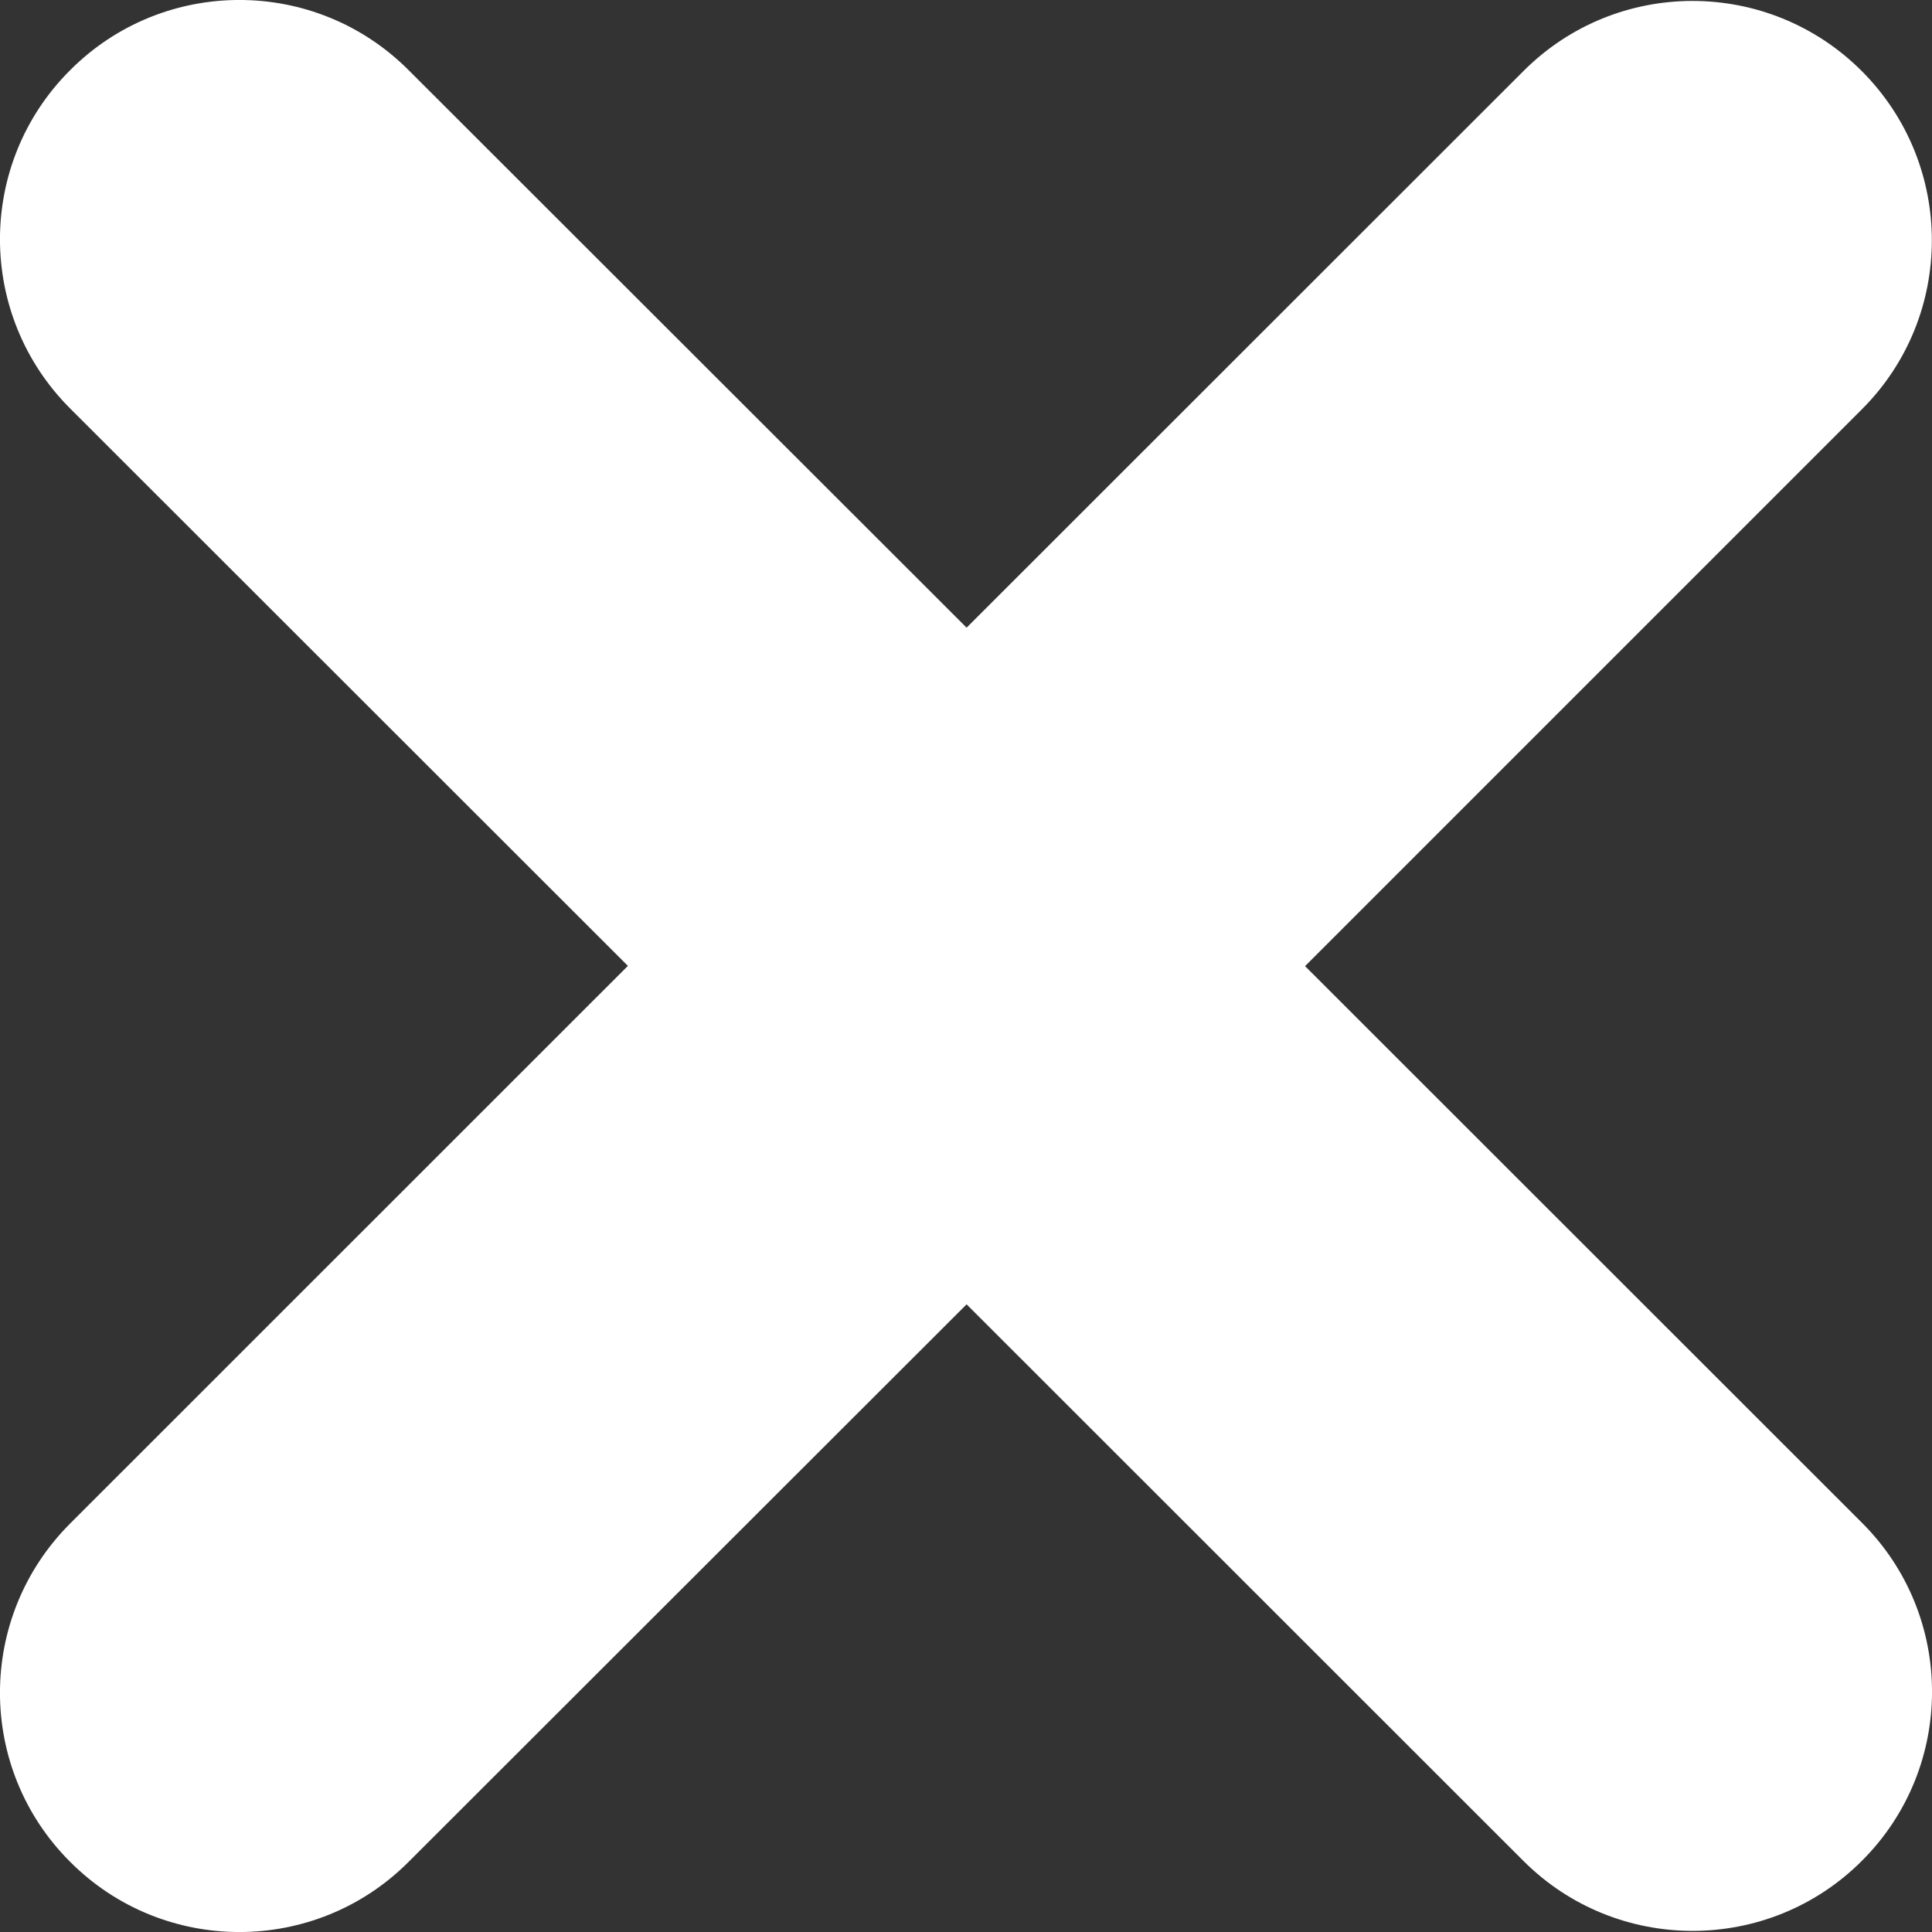 <?xml version="1.0" encoding="UTF-8"?>
<svg width="16px" height="16px" viewBox="0 0 16 16" version="1.1" xmlns="http://www.w3.org/2000/svg" xmlns:xlink="http://www.w3.org/1999/xlink">
    <rect x="0" y="0" width="16" height="16" fill="#333333" stroke="none"/>
    <!-- Generator: Sketch 49.3 (51167) - http://www.bohemiancoding.com/sketch -->
    <title>Cross@2x@2x</title>
    <desc>Created with Sketch.</desc>
    <defs></defs>
    <g id="Page-1" stroke="none" stroke-width="1" fill="none" fill-rule="evenodd">
        <g id="Cross@2x" fill="#FFFFFF" fill-rule="nonzero">
            <path d="M12.616,15.411 L8.005,10.802 L3.384,15.419 C2.611,16.194 1.354,16.194 0.581,15.419 C-0.194,14.646 -0.194,13.392 0.581,12.617 L5.2,7.999 L0.581,3.383 C-0.194,2.608 -0.194,1.354 0.581,0.581 C1.354,-0.194 2.611,-0.194 3.384,0.581 L8.005,5.198 L12.616,0.589 C13.389,-0.186 14.644,-0.186 15.419,0.589 C16.192,1.364 16.192,2.618 15.419,3.39 L10.808,8.001 L15.419,12.61 C16.194,13.382 16.194,14.638 15.419,15.411 C14.646,16.184 13.389,16.184 12.616,15.411 Z" id="path-1"></path>
        </g>
    </g>
</svg>